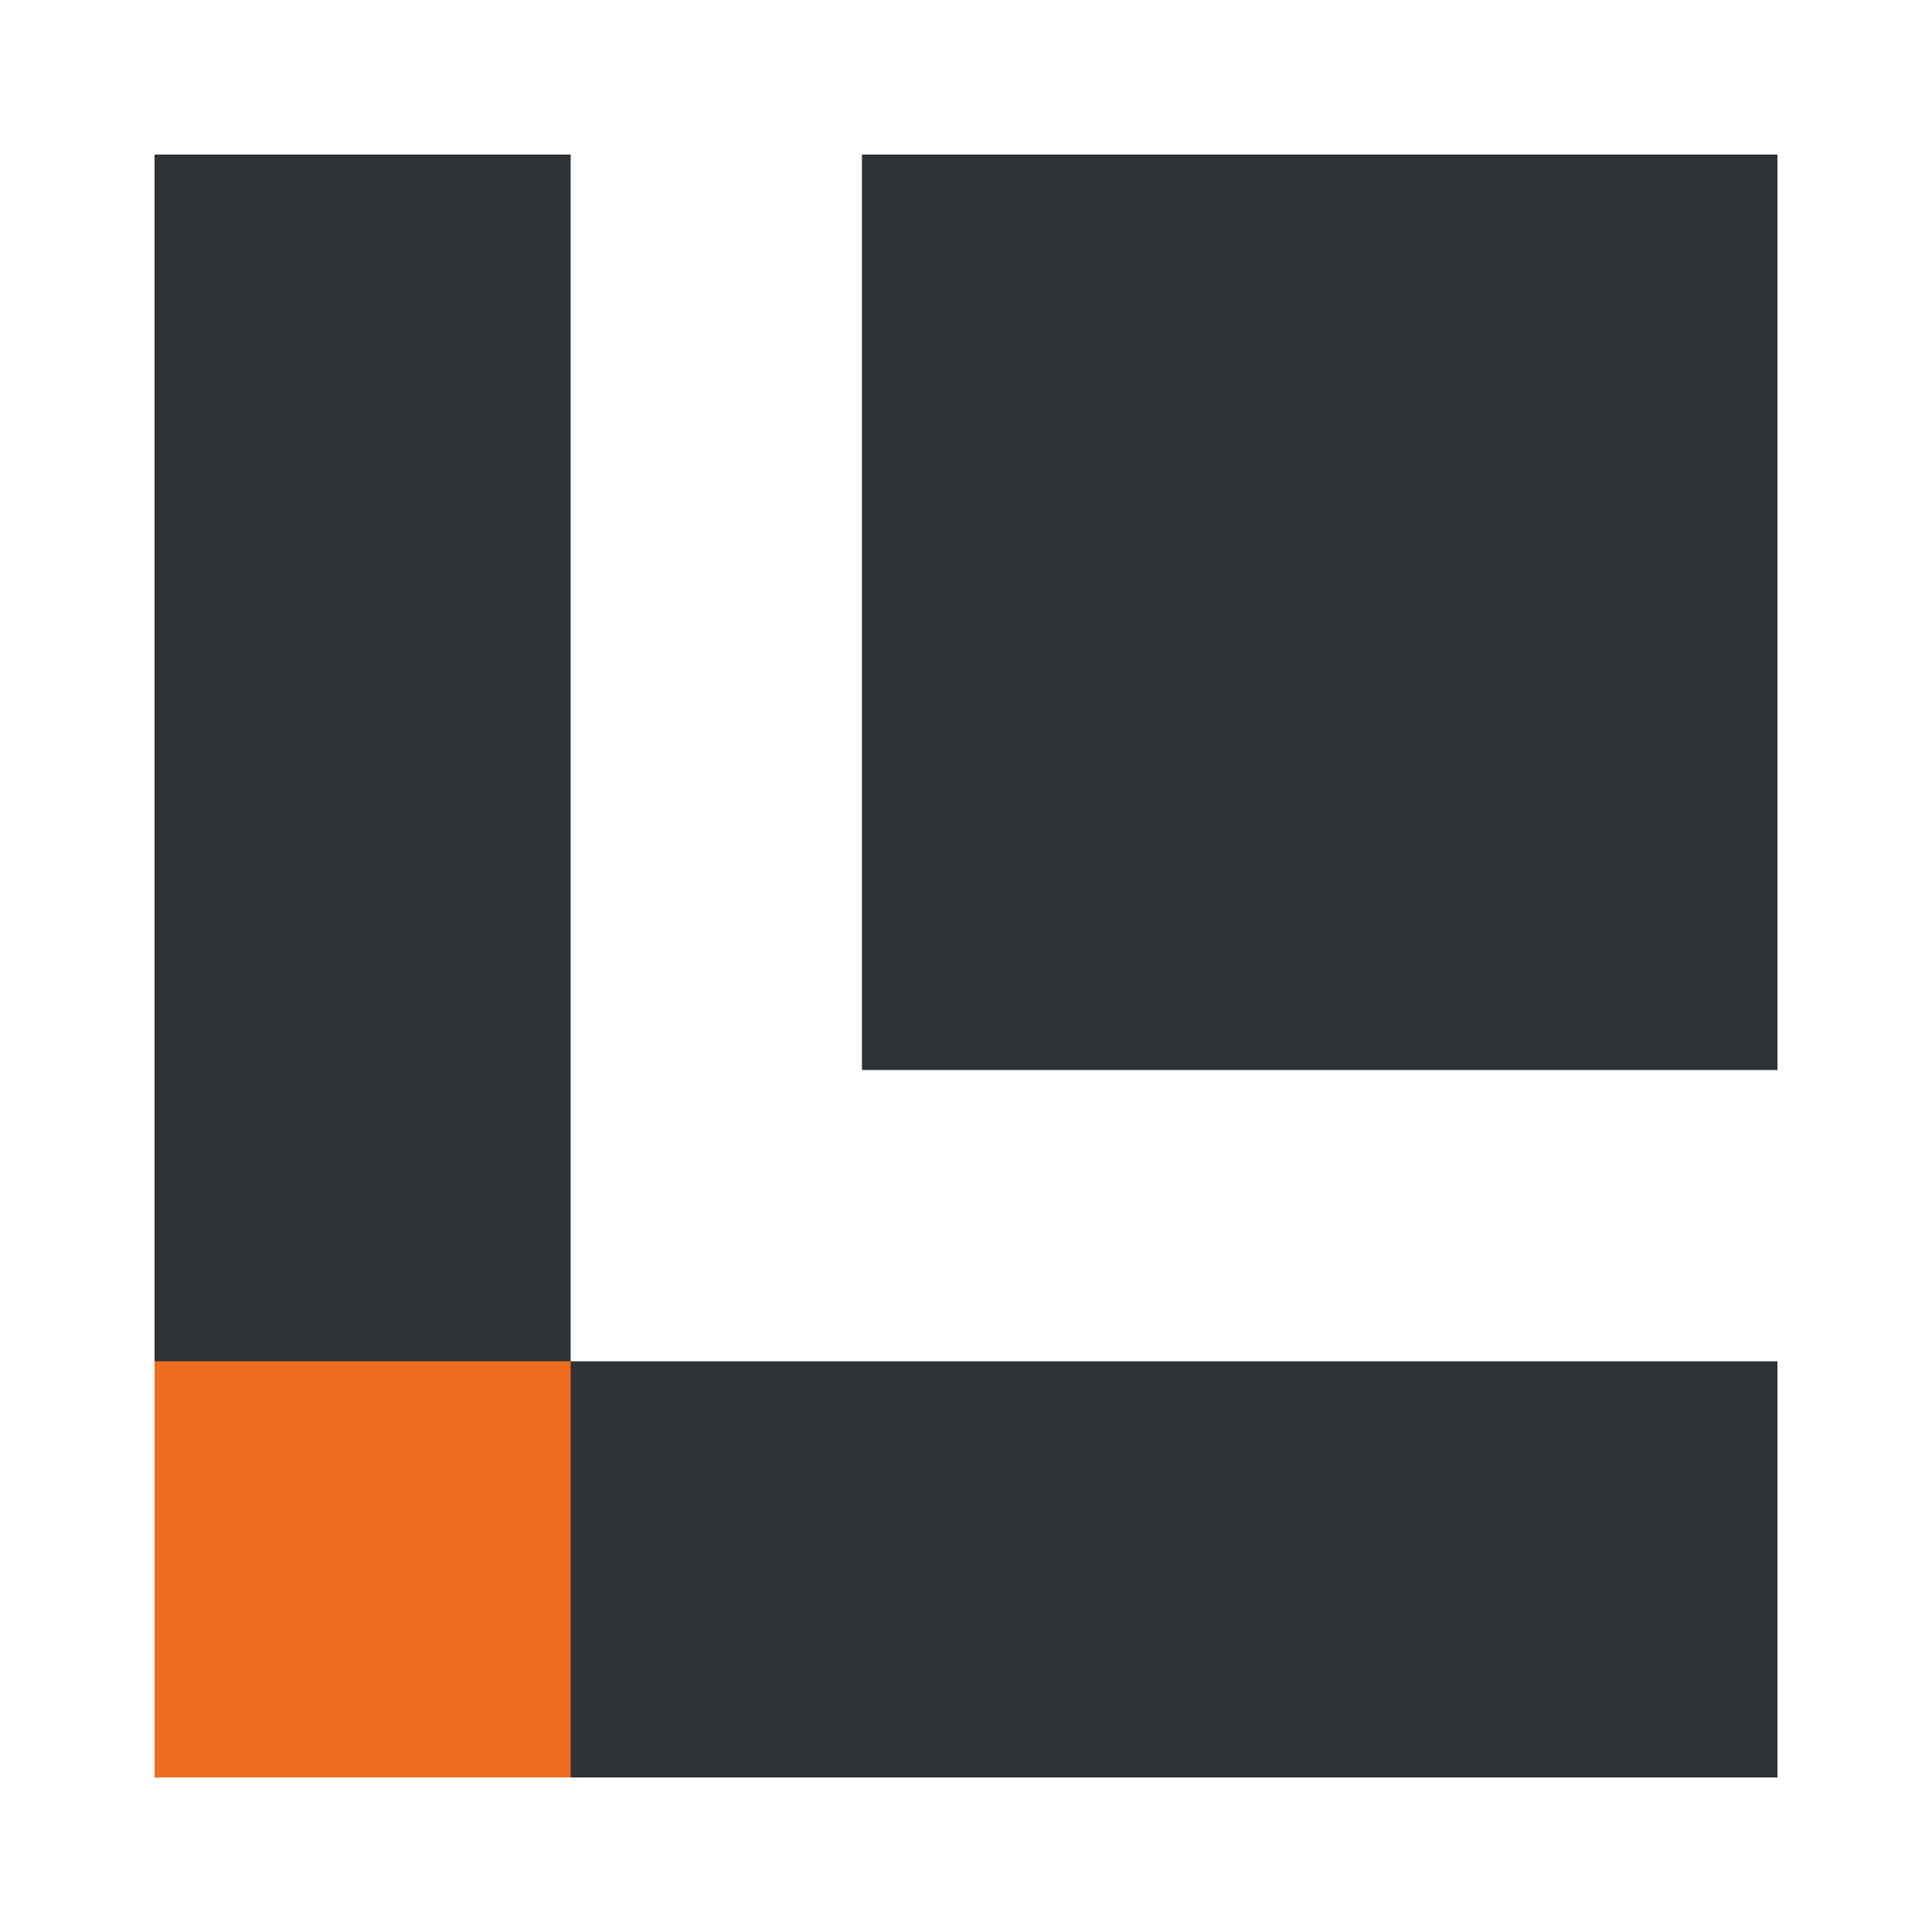 <svg width="100" height="100" viewBox="0 0 100 100" fill="none" xmlns="http://www.w3.org/2000/svg"><path fill="#2F3336" d="M8 92V8h21.538v84z"/><path fill="#2F3336" d="M8 70.462h84V92H8z"/><path fill-rule="evenodd" clip-rule="evenodd" d="M8 70.462V92h21.538V70.462H8z" fill="#ED6D1F"/><path fill="#2F3336" d="M44.615 55.385H92V8H44.615z"/></svg>